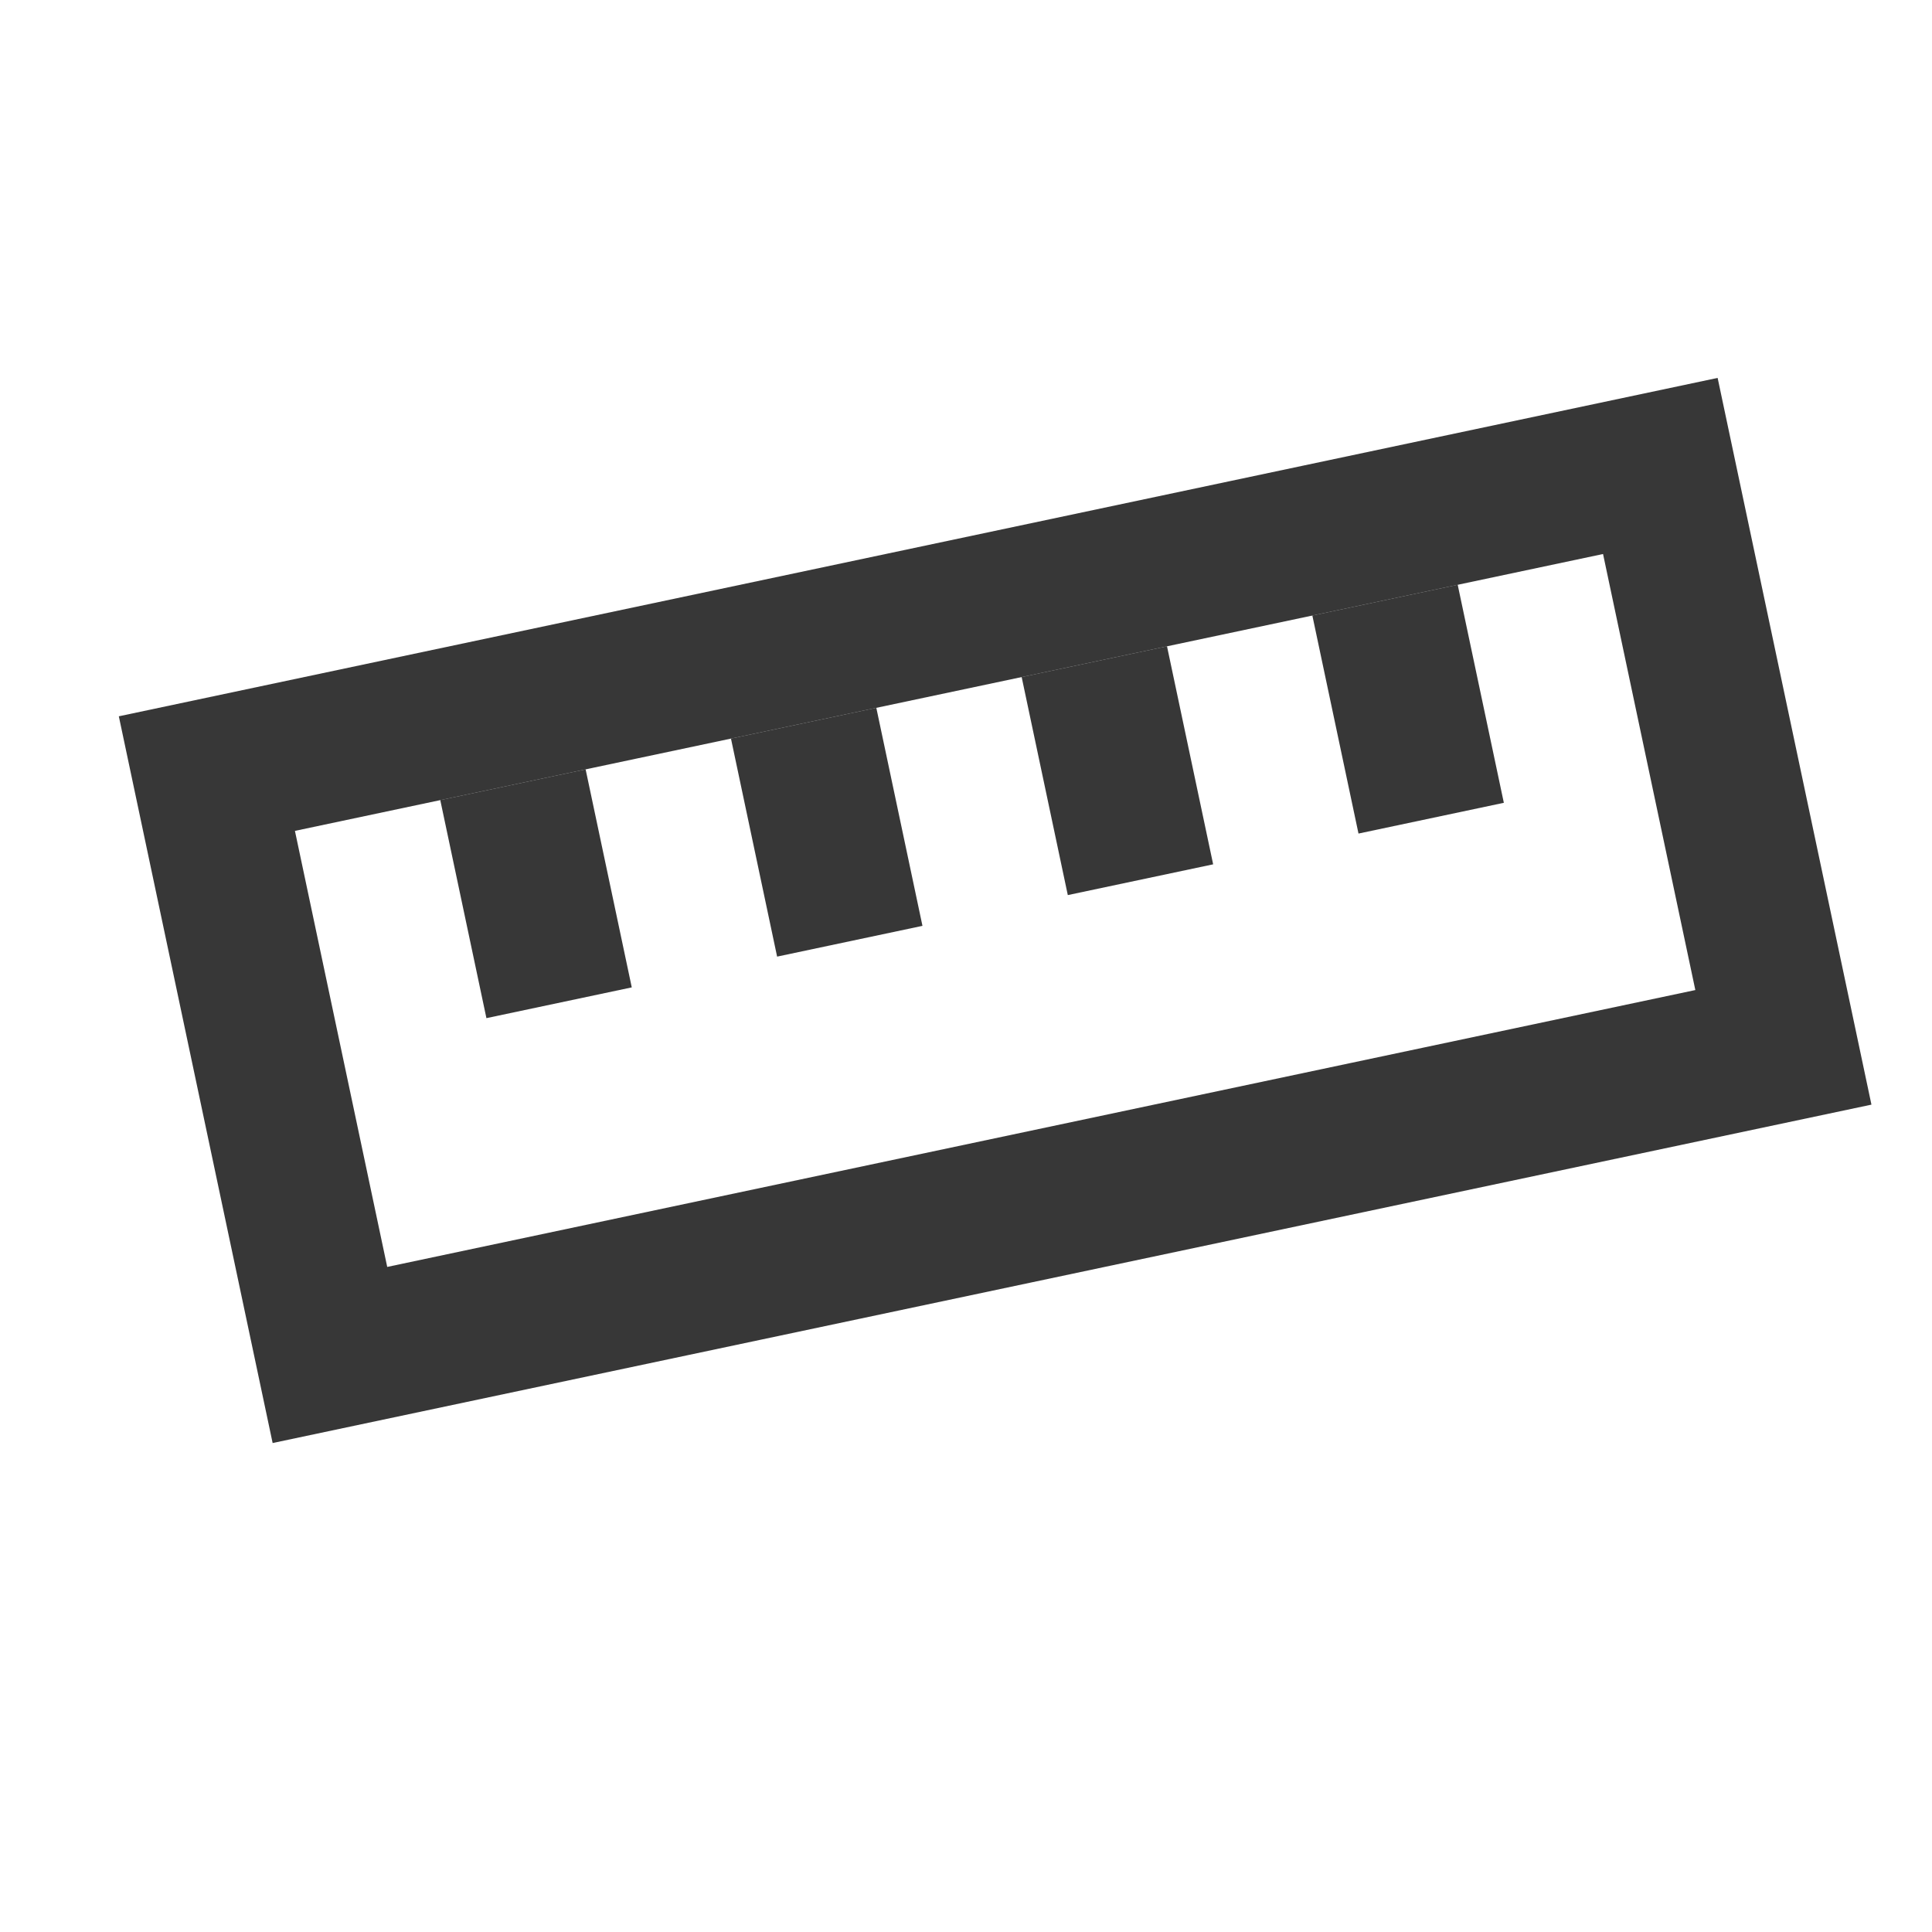 <?xml version="1.0" encoding="UTF-8" standalone="no"?>
<!-- Created with Inkscape (http://www.inkscape.org/) -->

<svg
   xmlns:dc="http://purl.org/dc/elements/1.1/"
   xmlns:cc="http://creativecommons.org/ns#"
   xmlns:rdf="http://www.w3.org/1999/02/22-rdf-syntax-ns#"
   xmlns:svg="http://www.w3.org/2000/svg"
   xmlns="http://www.w3.org/2000/svg"
   xmlns:sodipodi="http://sodipodi.sourceforge.net/DTD/sodipodi-0.dtd"
   xmlns:inkscape="http://www.inkscape.org/namespaces/inkscape"
   width="13"
   height="13"
   id="svg2"
   version="1.1"
   inkscape:version="0.48.3.1 r9886"
   sodipodi:docname="draw-measure.svg"
   inkscape:export-filename="/tmp/draw-measure.png"
   inkscape:export-xdpi="90"
   inkscape:export-ydpi="90">
  <defs
     id="defs4" />
  <sodipodi:namedview
     id="base"
     pagecolor="#ffffff"
     bordercolor="#666666"
     borderopacity="1.0"
     inkscape:pageopacity="0.0"
     inkscape:pageshadow="2"
     inkscape:zoom="43.663174"
     inkscape:cx="3.4182411"
     inkscape:cy="6.8035094"
     inkscape:document-units="px"
     inkscape:current-layer="g3789"
     showgrid="false"
     inkscape:window-width="1680"
     inkscape:window-height="1026"
     inkscape:window-x="0"
     inkscape:window-y="24"
     inkscape:window-maximized="1" />
  <g
     inkscape:label="Layer 1"
     inkscape:groupmode="layer"
     id="layer1"
     transform="translate(0,-1039.362)">
    <g
       id="g3789">
      <g
         id="g3796"
         transform="matrix(0.978,-0.207,0.207,0.978,-216.079,24.815)">
        <rect
           style="fill:#ffffff;fill-opacity:0;stroke:#000000;stroke-width:1;stroke-linecap:square;stroke-linejoin:miter;stroke-miterlimit:4;stroke-opacity:0.784;stroke-dasharray:none;stroke-dashoffset:0"
           id="rect2985"
           width="10"
           height="4"
           x="1.599"
           y="1043.03" />
        <path
           style="fill:none;stroke:#000000;stroke-width:1px;stroke-linecap:square;stroke-linejoin:miter;stroke-opacity:0.784"
           d="m 3.599,1044.03 0,0.5"
           id="path3755"
           inkscape:connector-curvature="0" />
        <path
           style="fill:none;stroke:#000000;stroke-width:1px;stroke-linecap:square;stroke-linejoin:miter;stroke-opacity:0.784"
           d="m 5.599,1044.03 0,0.5"
           id="path3755-7"
           inkscape:connector-curvature="0" />
        <path
           style="fill:none;stroke:#000000;stroke-width:1px;stroke-linecap:square;stroke-linejoin:miter;stroke-opacity:0.784"
           d="m 7.599,1044.03 0,0.5"
           id="path3755-5"
           inkscape:connector-curvature="0" />
        <path
           style="fill:none;stroke:#000000;stroke-width:1px;stroke-linecap:square;stroke-linejoin:miter;stroke-opacity:0.784"
           d="m 9.599,1044.03 0,0.5"
           id="path3755-3"
           inkscape:connector-curvature="0" />
      </g>
    </g>
  </g>
</svg>
